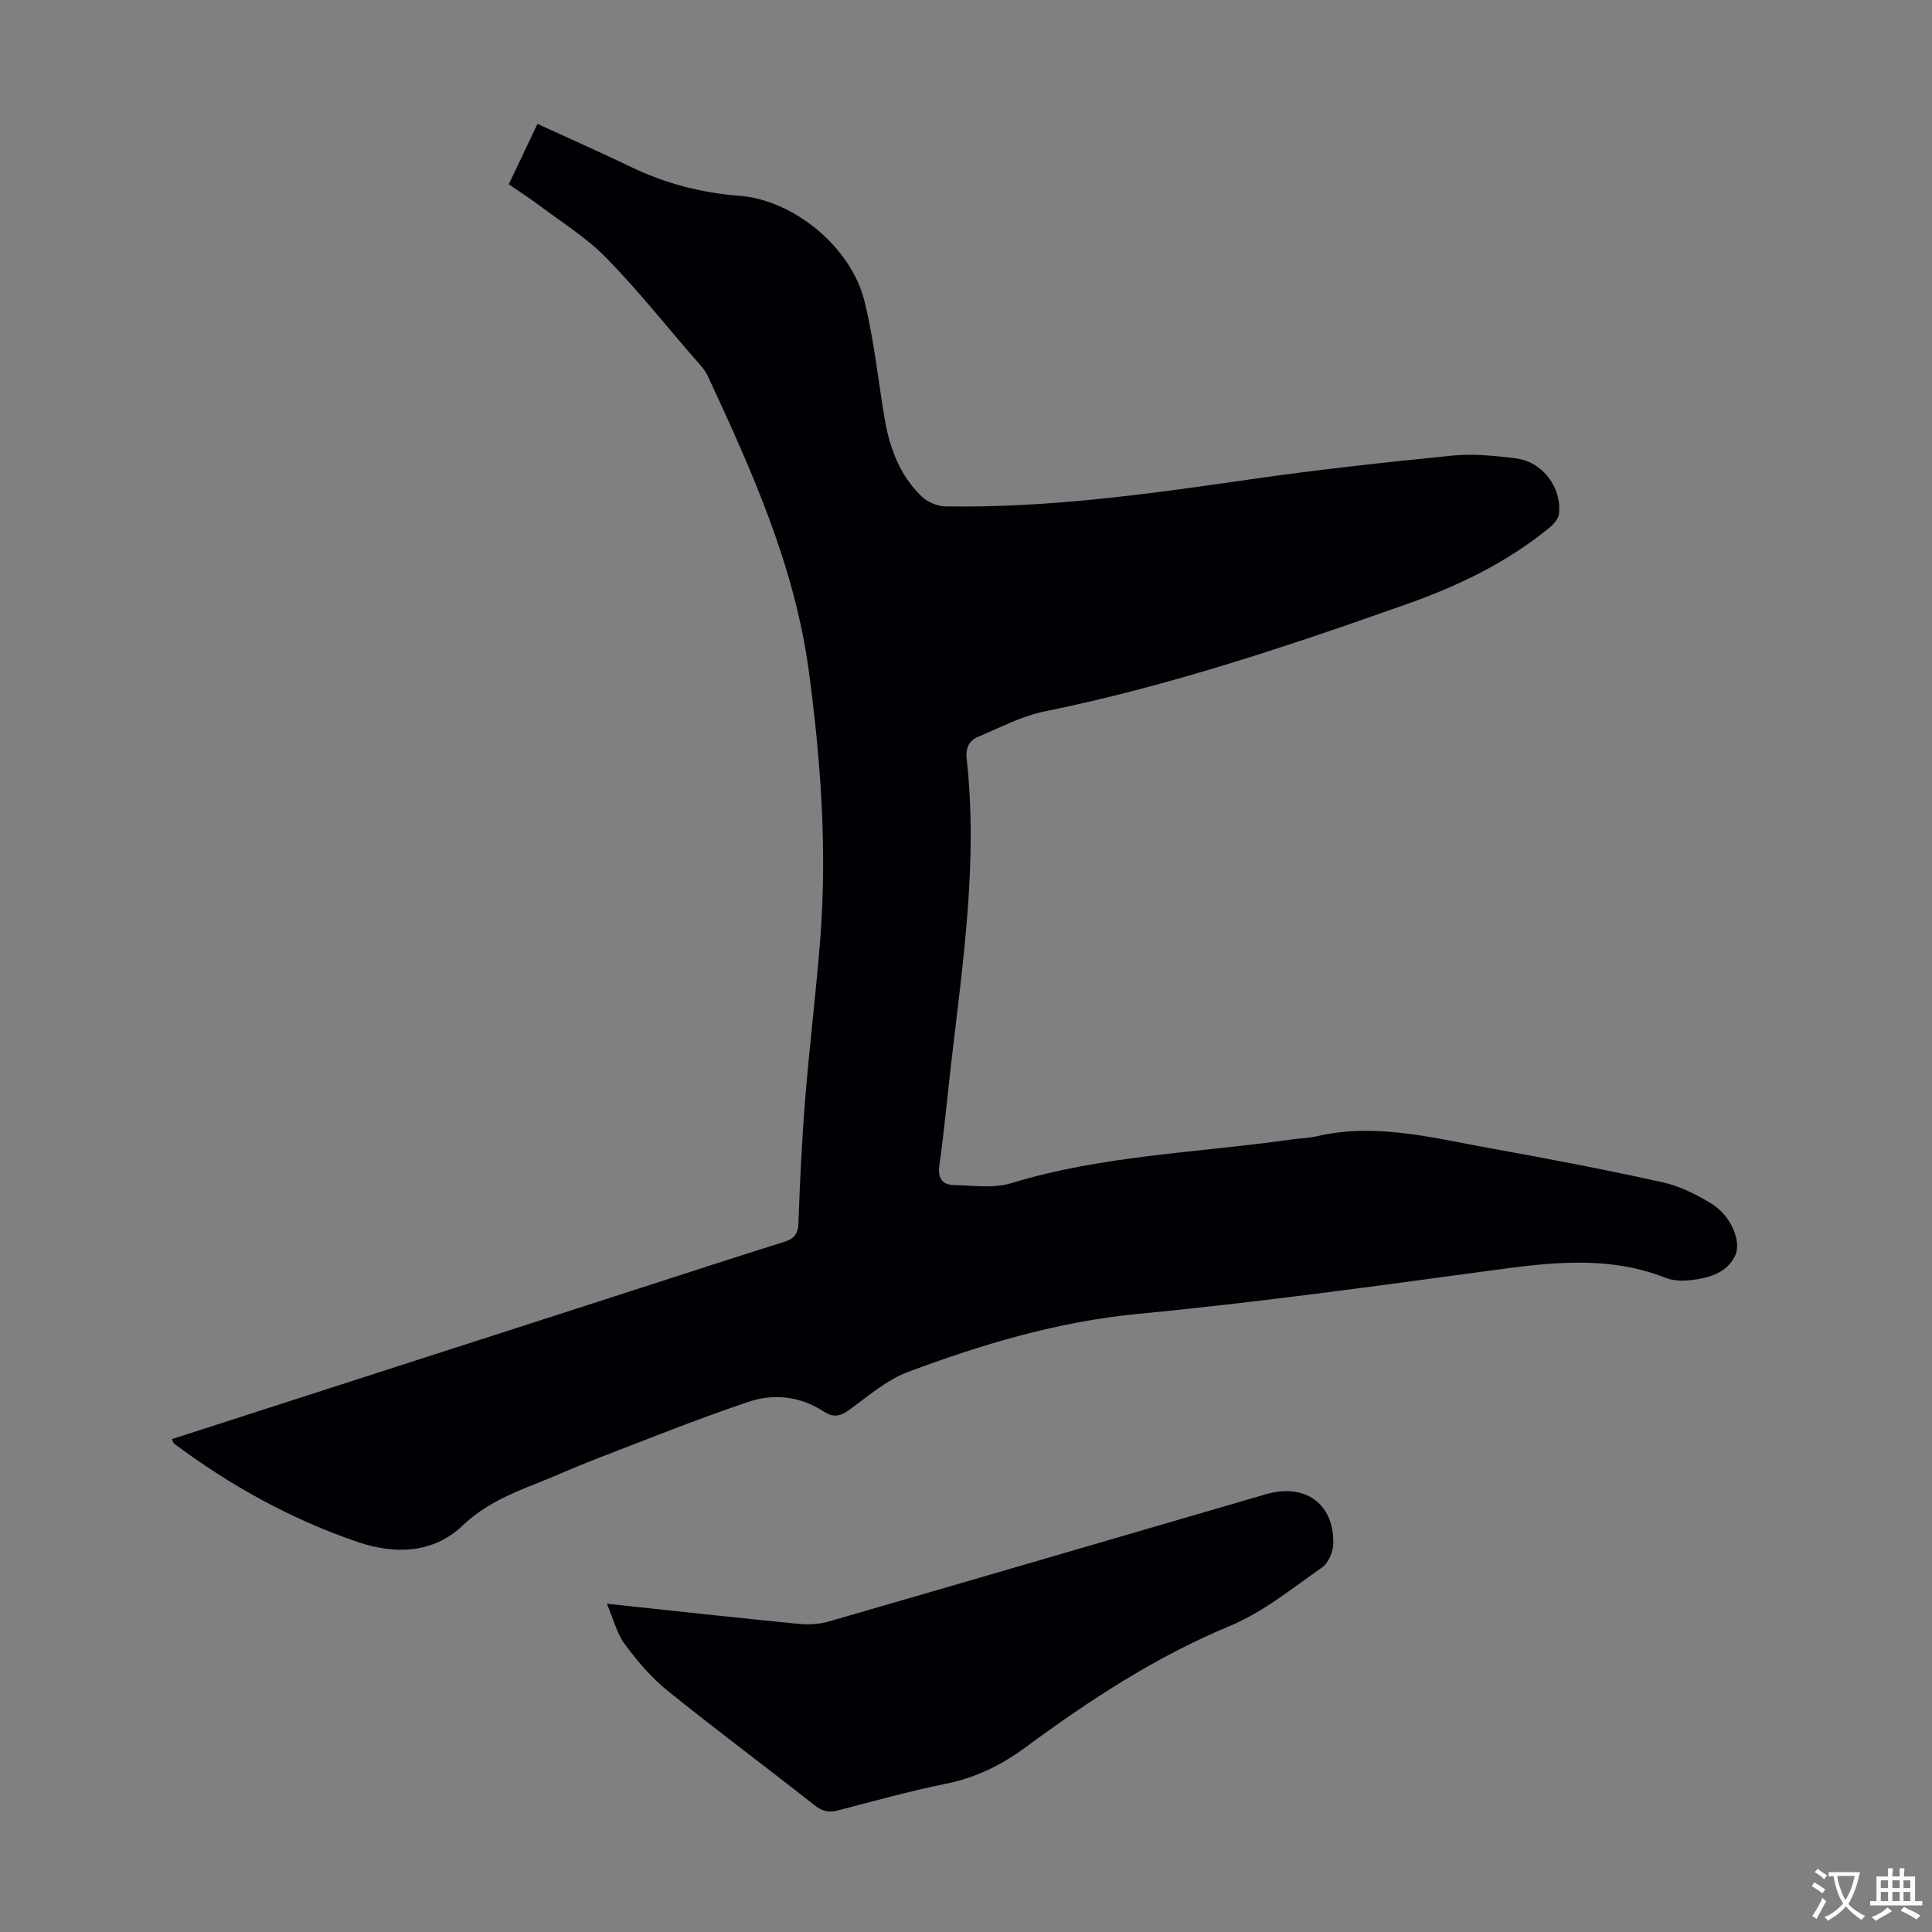 <svg enable-background="new 0 0 400 400" viewBox="0 0 400 400" xmlns="http://www.w3.org/2000/svg"><rect x="0" y="0" width="400" height="400" fill="#808080" stroke="none"/><path d="m35.6 297.95c33.04-10.66 65.9-21.25 98.76-31.85 9.25-2.98 18.49-6.02 27.78-8.91 2.09-.65 3.07-1.51 3.16-3.88.31-8.61.72-17.23 1.41-25.81.89-11.03 2.25-22.02 3.11-33.06 1.45-18.6.12-37.07-2.37-55.55-2.94-21.76-11.78-41.38-20.87-60.96-.73-1.58-2.08-2.89-3.25-4.24-5.93-6.86-11.59-13.98-17.94-20.43-4.02-4.09-9.04-7.2-13.66-10.68-2.04-1.54-4.21-2.91-6.4-4.42 2-4.2 3.91-8.22 5.95-12.51 6.54 3 12.94 5.83 19.25 8.87 7.15 3.45 14.62 5.41 22.53 6.01 11.21.85 23.15 10.58 25.92 21.82 1.94 7.89 2.8 16.05 4.13 24.08 1.03 6.2 3.12 11.96 7.74 16.38 1.2 1.15 3.22 2 4.87 2.03 21.1.36 41.91-2.53 62.74-5.54 14.04-2.03 28.16-3.57 42.28-4.98 4.29-.43 8.73.04 13.05.57 5.55.67 9.6 6 8.97 11.53-.12 1.02-1.1 2.12-1.97 2.83-8.76 7.19-18.83 12.04-29.41 15.78-24.65 8.73-49.43 17.05-75.14 22.27-4.73.96-9.18 3.35-13.7 5.23-1.94.8-2.65 2.38-2.4 4.61 2.35 21.12-.77 41.96-3.19 62.84-.82 7.11-1.47 14.25-2.47 21.34-.38 2.69.66 3.96 3 4.03 3.98.11 8.23.73 11.9-.39 18.91-5.78 38.58-6.28 57.92-9.03 1.77-.25 3.59-.28 5.32-.68 12.32-2.86 24.22.39 36.16 2.53 11.87 2.13 23.73 4.41 35.5 7.01 3.51.78 6.94 2.51 10.05 4.41 3.98 2.43 6.39 7.83 4.85 10.91-1.81 3.59-5.61 4.55-9.33 4.95-1.63.17-3.47.11-4.97-.48-11.96-4.74-24.07-3.19-36.34-1.52-24.27 3.29-48.56 6.63-72.94 8.97-16.6 1.59-32.22 6.27-47.61 12.02-4.49 1.68-8.37 5.12-12.36 7.99-1.84 1.32-3.29 1.38-5.12.18-4.82-3.16-10.32-3.74-15.5-2-10.78 3.62-21.33 7.89-31.95 11.97-4.07 1.56-8.03 3.4-12.09 4.99-5.48 2.15-10.69 4.39-15.18 8.66-6.15 5.85-14.1 6.02-21.78 3.4-13.74-4.69-26.34-11.67-37.97-20.36-.18-.13-.21-.4-.44-.93z" fill="#010105"/><path d="m125.65 332.04c14.18 1.51 26.95 2.91 39.74 4.17 2.04.2 4.25.07 6.22-.5 30.15-8.72 60.26-17.54 90.39-26.32 8.14-2.37 14.11 1.8 14.05 10.04-.01 1.73-.96 4.12-2.28 5.05-6.19 4.34-12.24 9.28-19.11 12.14-15.35 6.38-29.02 15.33-42.26 25.09-5.05 3.72-10.33 6.34-16.52 7.59-7.55 1.52-14.98 3.61-22.44 5.54-1.88.49-3.23.16-4.83-1.11-10.09-7.97-20.43-15.63-30.43-23.71-3.35-2.7-6.23-6.11-8.81-9.58-1.63-2.18-2.3-5.07-3.72-8.4z" fill="#010105"/><g fill="#fcfbfa"><path d="m377.9 391.2c-.2.3-.4.5-.6.8-.7-.6-1.4-1-2.2-1.5.2-.3.4-.5.5-.8.6.4 1.4.8 2.3 1.5zm-1.8 6.1c-.2-.2-.5-.4-.9-.6.4-.6.8-1.2 1.2-1.9s.7-1.3.9-1.9c.3.3.5.5.8.7-.7 1.3-1.4 2.6-2 3.7zm2.2-9c-.3.3-.5.5-.6.8-.6-.6-1.3-1.1-2-1.5.3-.3.5-.5.6-.7.6.5 1.3.9 2 1.4zm.3.2v-.9h2 4.5c-.3 1.3-.6 2.5-1 3.6s-.9 2.1-1.4 3c.4.5 1 1 1.6 1.4s1.2.8 1.9 1.1c-.3.2-.5.4-.8.8-.4-.3-1-.7-1.6-1.2s-1.2-1.1-1.6-1.6c-.5.6-1.1 1.1-1.7 1.6s-1.4.9-2.1 1.4c-.1-.3-.3-.5-.7-.8.6-.2 1.2-.5 1.9-1s1.4-1.1 2-1.8c-.5-.8-.9-1.6-1.2-2.5s-.6-2-.8-3.2c-.4.1-.7.1-1 .1zm2.5 2.7c.3 1 .7 1.7 1 2.2.3-.5.6-1.1 1-2s.6-1.9.9-3h-3.2-.4c.1.9.3 1.8.7 2.8z"/><path d="m396.5 388.5v1.5 3.6h1.5v.9c-.4 0-1 0-1.7 0h-7.9c-.5 0-.9 0-1.2 0v-.9h1.3v-3.5c0-.7 0-1.2 0-1.6h2.4c0-.8 0-1.4 0-1.7h1c0 .3-.1.8-.1 1.7h1.5c0-.8 0-1.4 0-1.7h1c0 .3-.1.9-.1 1.7zm-8.2 9.2c-.2-.3-.5-.5-.8-.8.8-.3 1.4-.6 1.9-.9s1-.7 1.4-1.1c.3.3.6.5.9.8-1.6 1-2.8 1.6-3.4 2zm2.6-6.8v-1.6h-1.5v1.6zm0 2.7v-1.9h-1.5v1.9zm2.4-2.7v-1.6h-1.5v1.6zm0 2.7v-1.9h-1.5v1.9zm.2 2 .7-.8c.4.2.9.5 1.6.8s1.3.7 1.8 1c-.3.3-.5.5-.8.8-.4-.3-1.5-1-3.3-1.8zm2-4.7v-1.6h-1.4v1.6zm0 2.7v-1.9h-1.4v1.9z"/></g></svg>